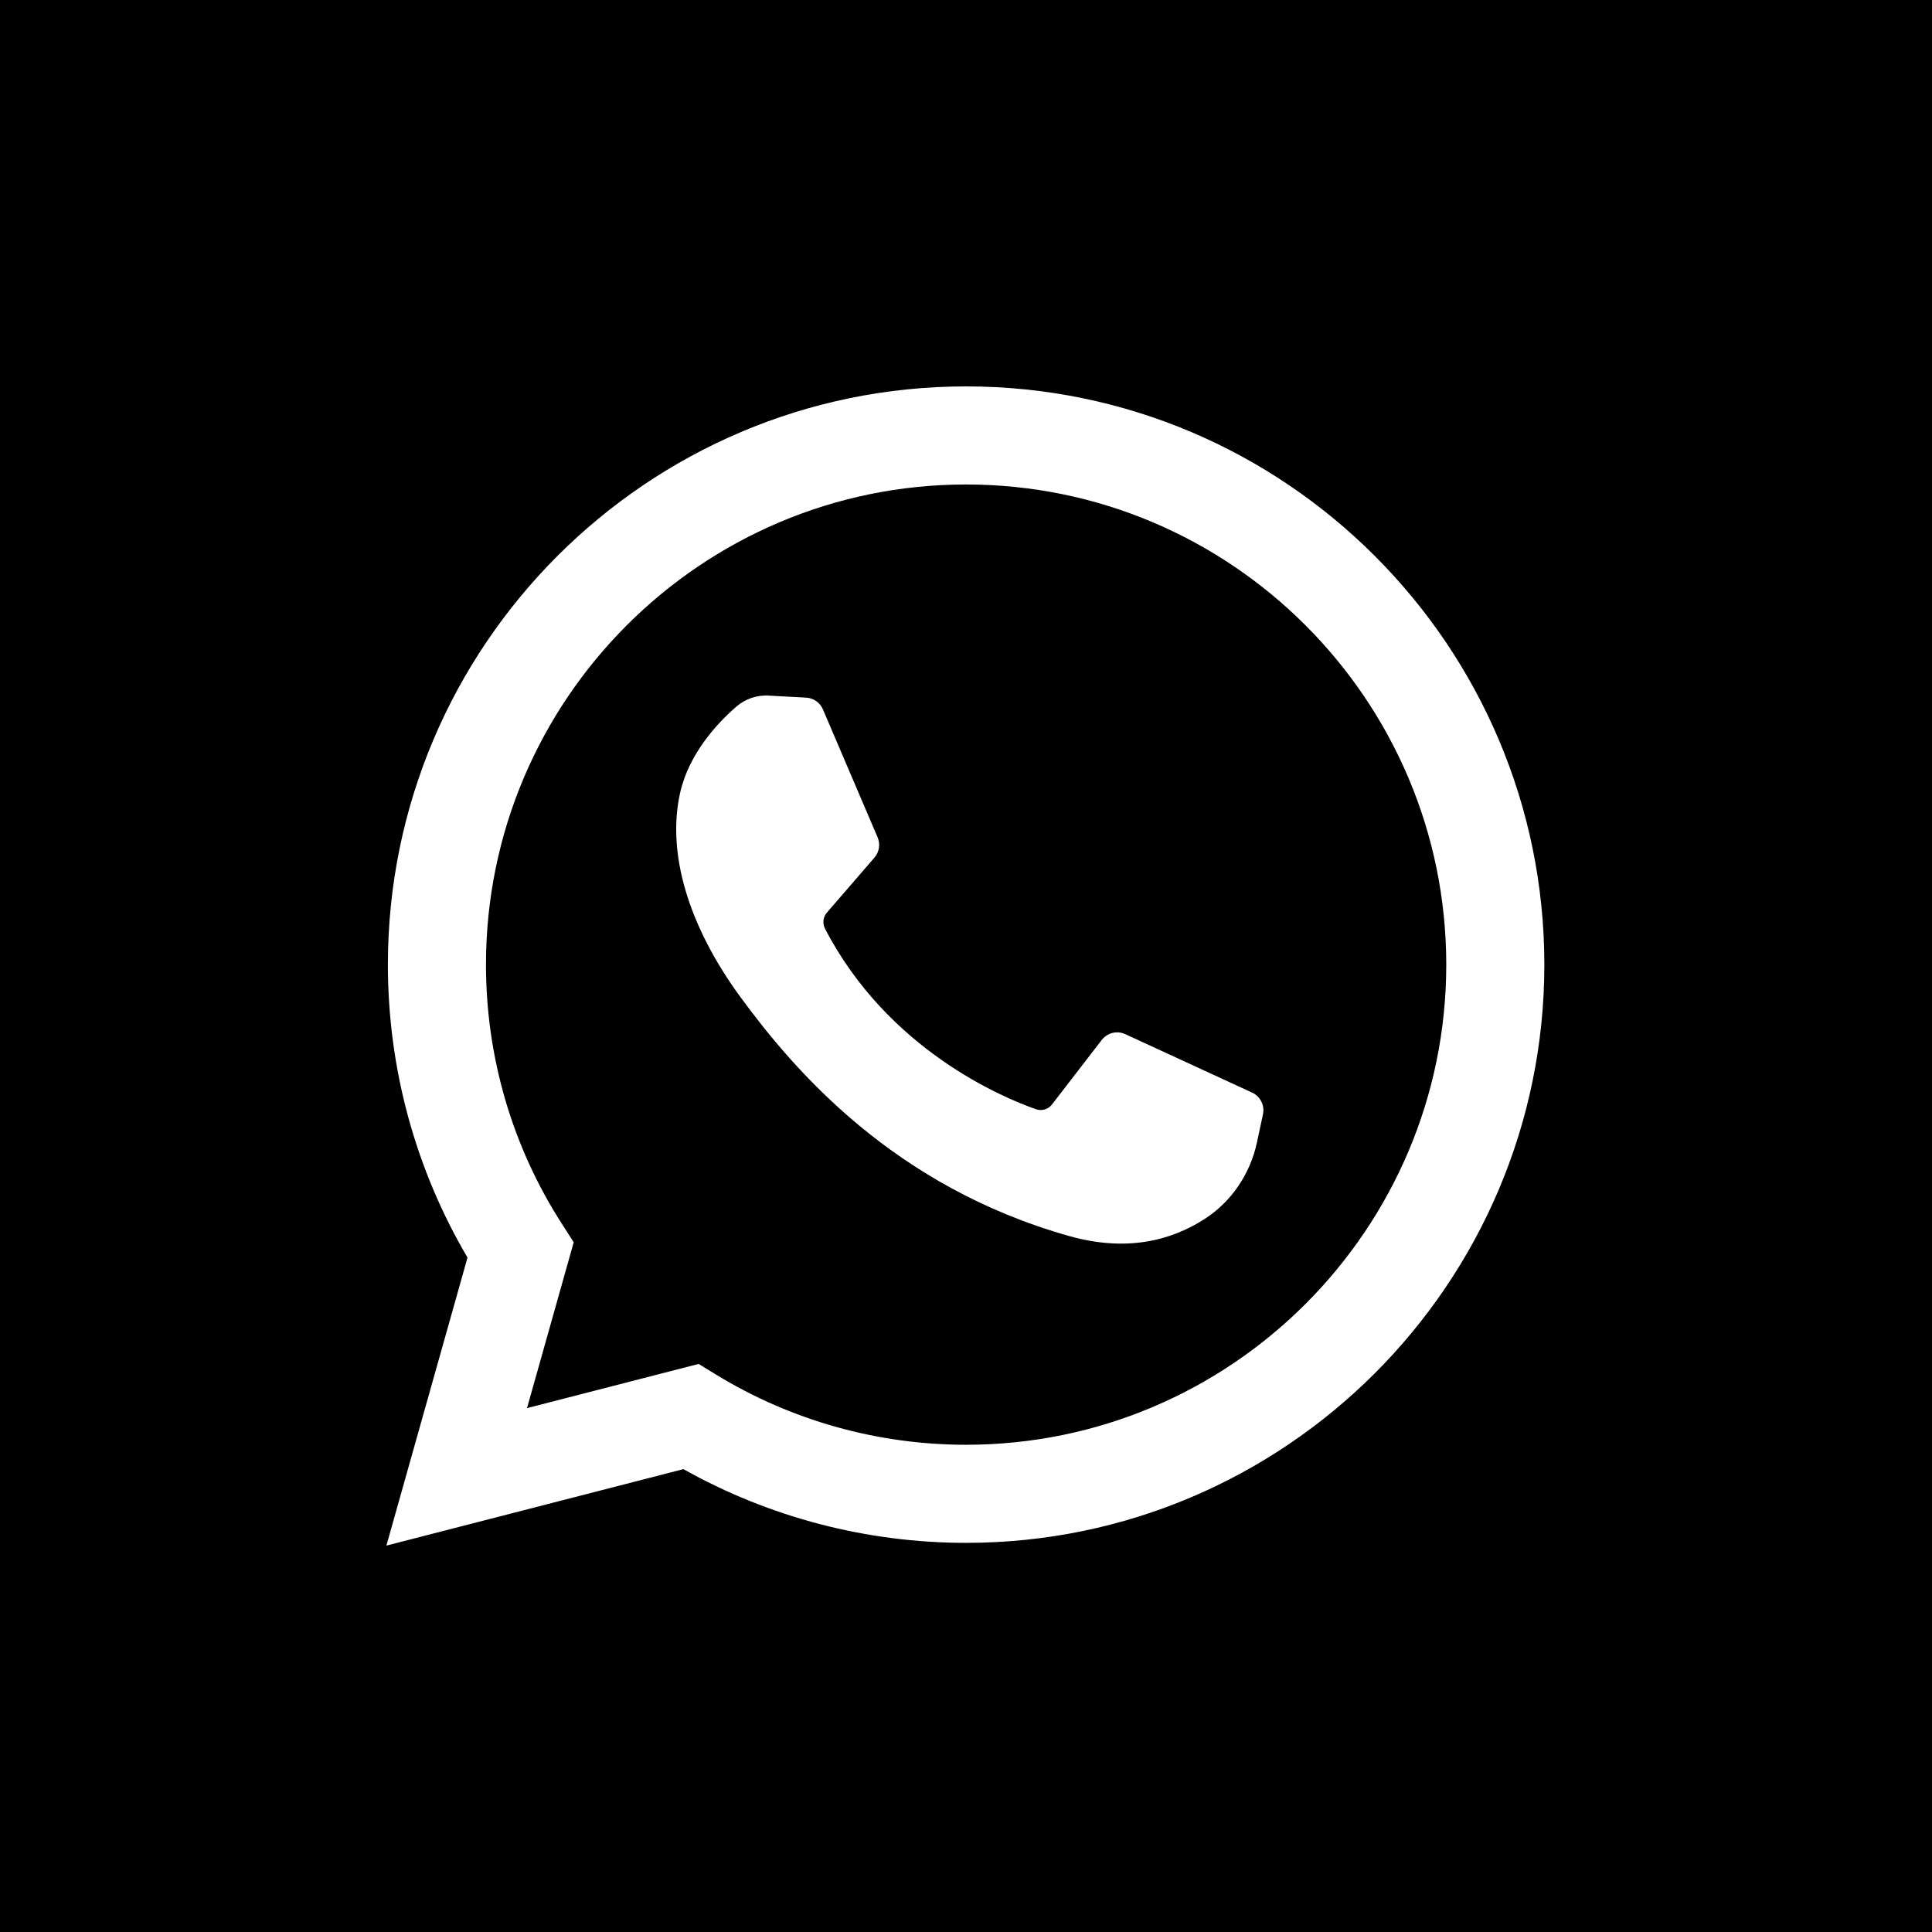 <?xml version="1.0" encoding="UTF-8"?> <svg xmlns="http://www.w3.org/2000/svg" width="100" height="100" viewBox="0 0 100 100" fill="none"><rect width="100" height="100" fill="black"></rect><path d="M20 80L24.198 65.092C21.498 60.506 20.077 55.289 20.077 49.929C20.077 33.426 33.503 20 50.006 20C66.509 20 79.935 33.426 79.935 49.929C79.935 66.432 66.509 79.858 50.006 79.858C44.864 79.858 39.829 78.542 35.374 76.042L20 80ZM36.16 70.597L37.076 71.157C40.96 73.528 45.431 74.781 50.006 74.781C63.71 74.781 74.858 63.633 74.858 49.929C74.858 36.226 63.71 25.077 50.006 25.077C36.303 25.077 25.154 36.226 25.154 49.929C25.154 54.704 26.511 59.341 29.078 63.338L29.695 64.299L27.278 72.884L36.16 70.597Z" fill="white"></path><path d="M41.724 36.109L39.782 36.004C39.172 35.97 38.574 36.174 38.113 36.575C37.171 37.392 35.666 38.973 35.204 41.032C34.514 44.104 35.58 47.864 38.338 51.625C41.096 55.386 46.235 61.403 55.323 63.973C58.252 64.801 60.556 64.243 62.333 63.106C63.741 62.205 64.712 60.76 65.061 59.126L65.371 57.677C65.47 57.217 65.236 56.75 64.809 56.553L58.245 53.528C57.819 53.331 57.314 53.456 57.027 53.827L54.451 57.167C54.256 57.419 53.923 57.52 53.622 57.414C51.858 56.794 45.947 54.318 42.704 48.071C42.563 47.8 42.598 47.471 42.797 47.24L45.26 44.391C45.512 44.1 45.575 43.691 45.424 43.338L42.595 36.719C42.444 36.366 42.107 36.13 41.724 36.109Z" fill="white"></path></svg> 